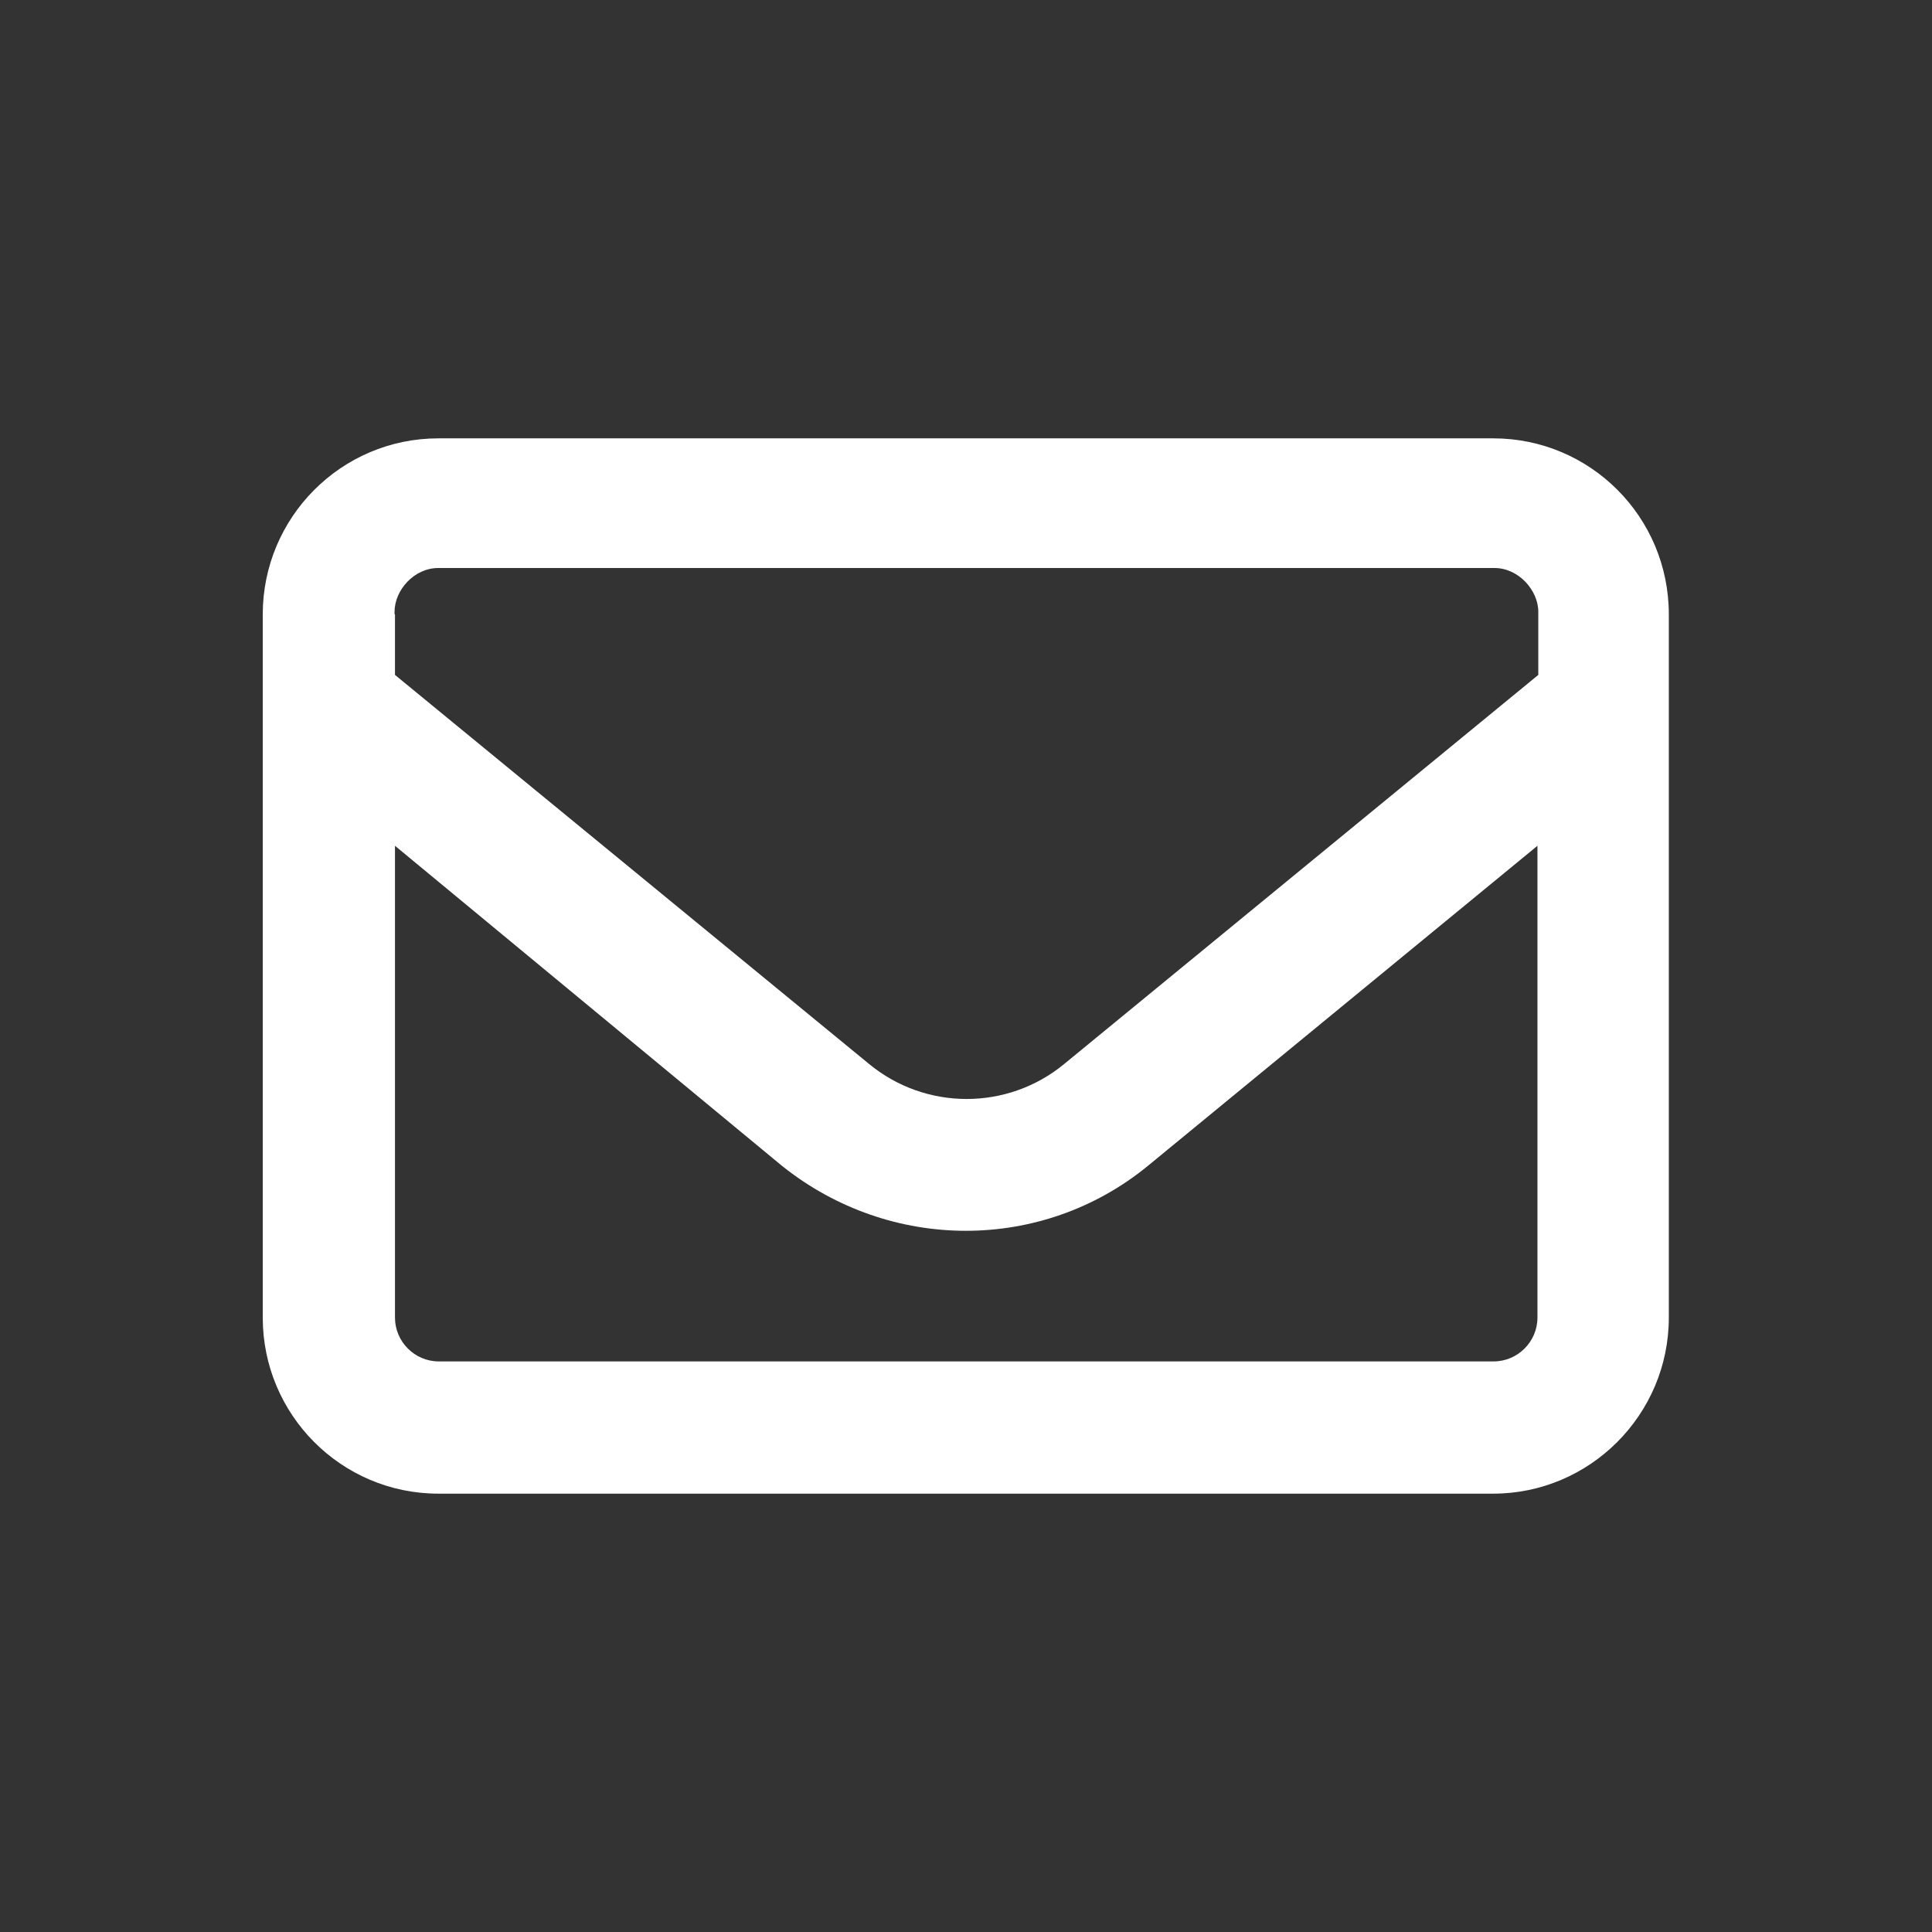 <?xml version="1.0" encoding="utf-8"?>
<!-- Generator: Adobe Illustrator 24.3.0, SVG Export Plug-In . SVG Version: 6.00 Build 0)  -->
<svg version="1.1" id="Capa_1" xmlns="http://www.w3.org/2000/svg" xmlns:xlink="http://www.w3.org/1999/xlink" x="0px" y="0px"
	 viewBox="0 0 450 450" style="enable-background:new 0 0 450 450;" xml:space="preserve">
<rect x="0" y="0" width="450" height="450" fill="#333333" stroke="none"/>
<style type="text/css">
	.st0{fill:#FFFFFF;}
</style>
<path class="st0" d="M61.2,143.1c0-22.6,18.3-41,40.9-41h245.7c22.6,0,40.9,18.3,40.9,41v163.8c0,22.6-18.4,41-40.9,41H102.1
	c-22.6,0-40.9-18.4-40.9-41V143.1z M92,143.1v14.1l110.4,90.6c13.2,10.9,32.3,10.9,45.5,0l110.4-90.6v-14.7c0-5-4.6-10.2-10.2-10.2
	H102.1c-5.7,0-10.2,5.2-10.2,10.2V143.1z M92,197v109.9c0,5.6,4.6,10.2,10.2,10.2h245.7c5.6,0,10.2-4.6,10.2-10.2V197l-90.8,74.6
	c-24.6,20.1-59.9,20.1-85.1,0L92,197z"/>
</svg>
